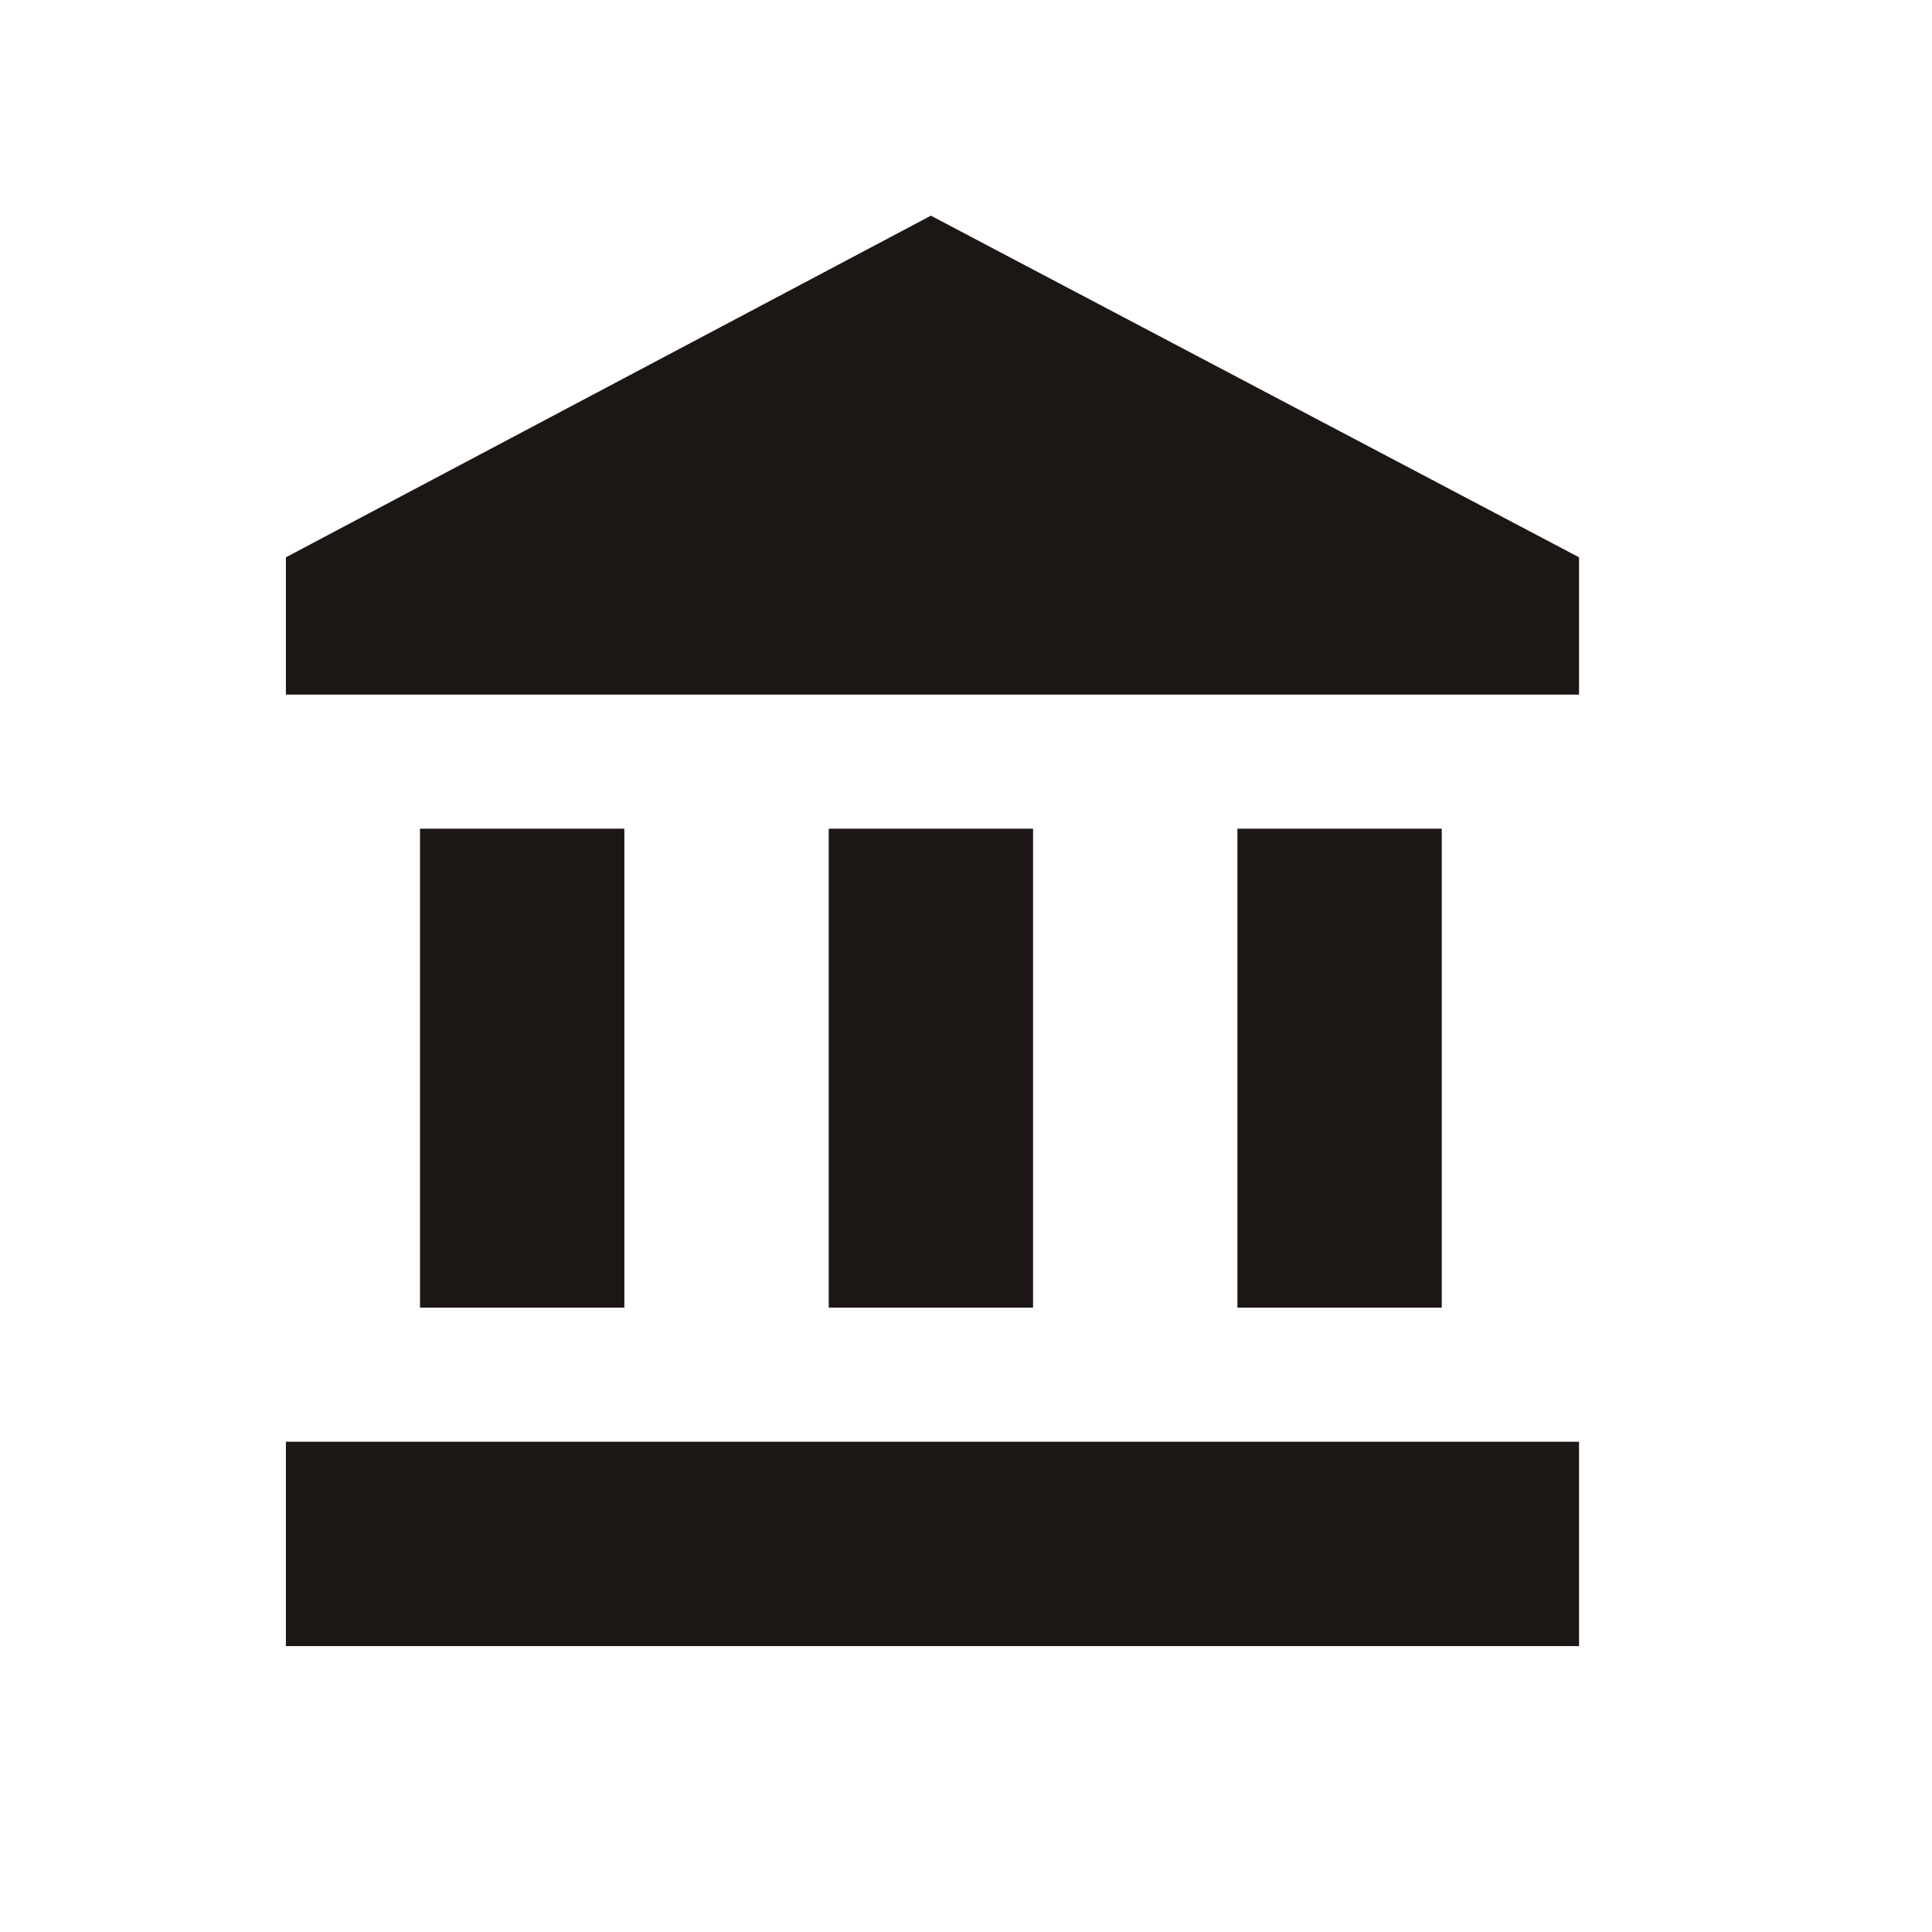 <svg width="52" height="52" viewBox="0 0 52 52" fill="none" xmlns="http://www.w3.org/2000/svg">
<path d="M25.055 5.805L42.5 15V18.695H7.695V15L25.055 5.805ZM33.305 22.305H38.805V35.195H33.305V22.305ZM7.695 44.305V38.805H42.5V44.305H7.695ZM22.305 22.305H27.805V35.195H22.305V22.305ZM11.305 22.305H16.805V35.195H11.305V22.305Z" fill="#1C1715"/>
</svg>
